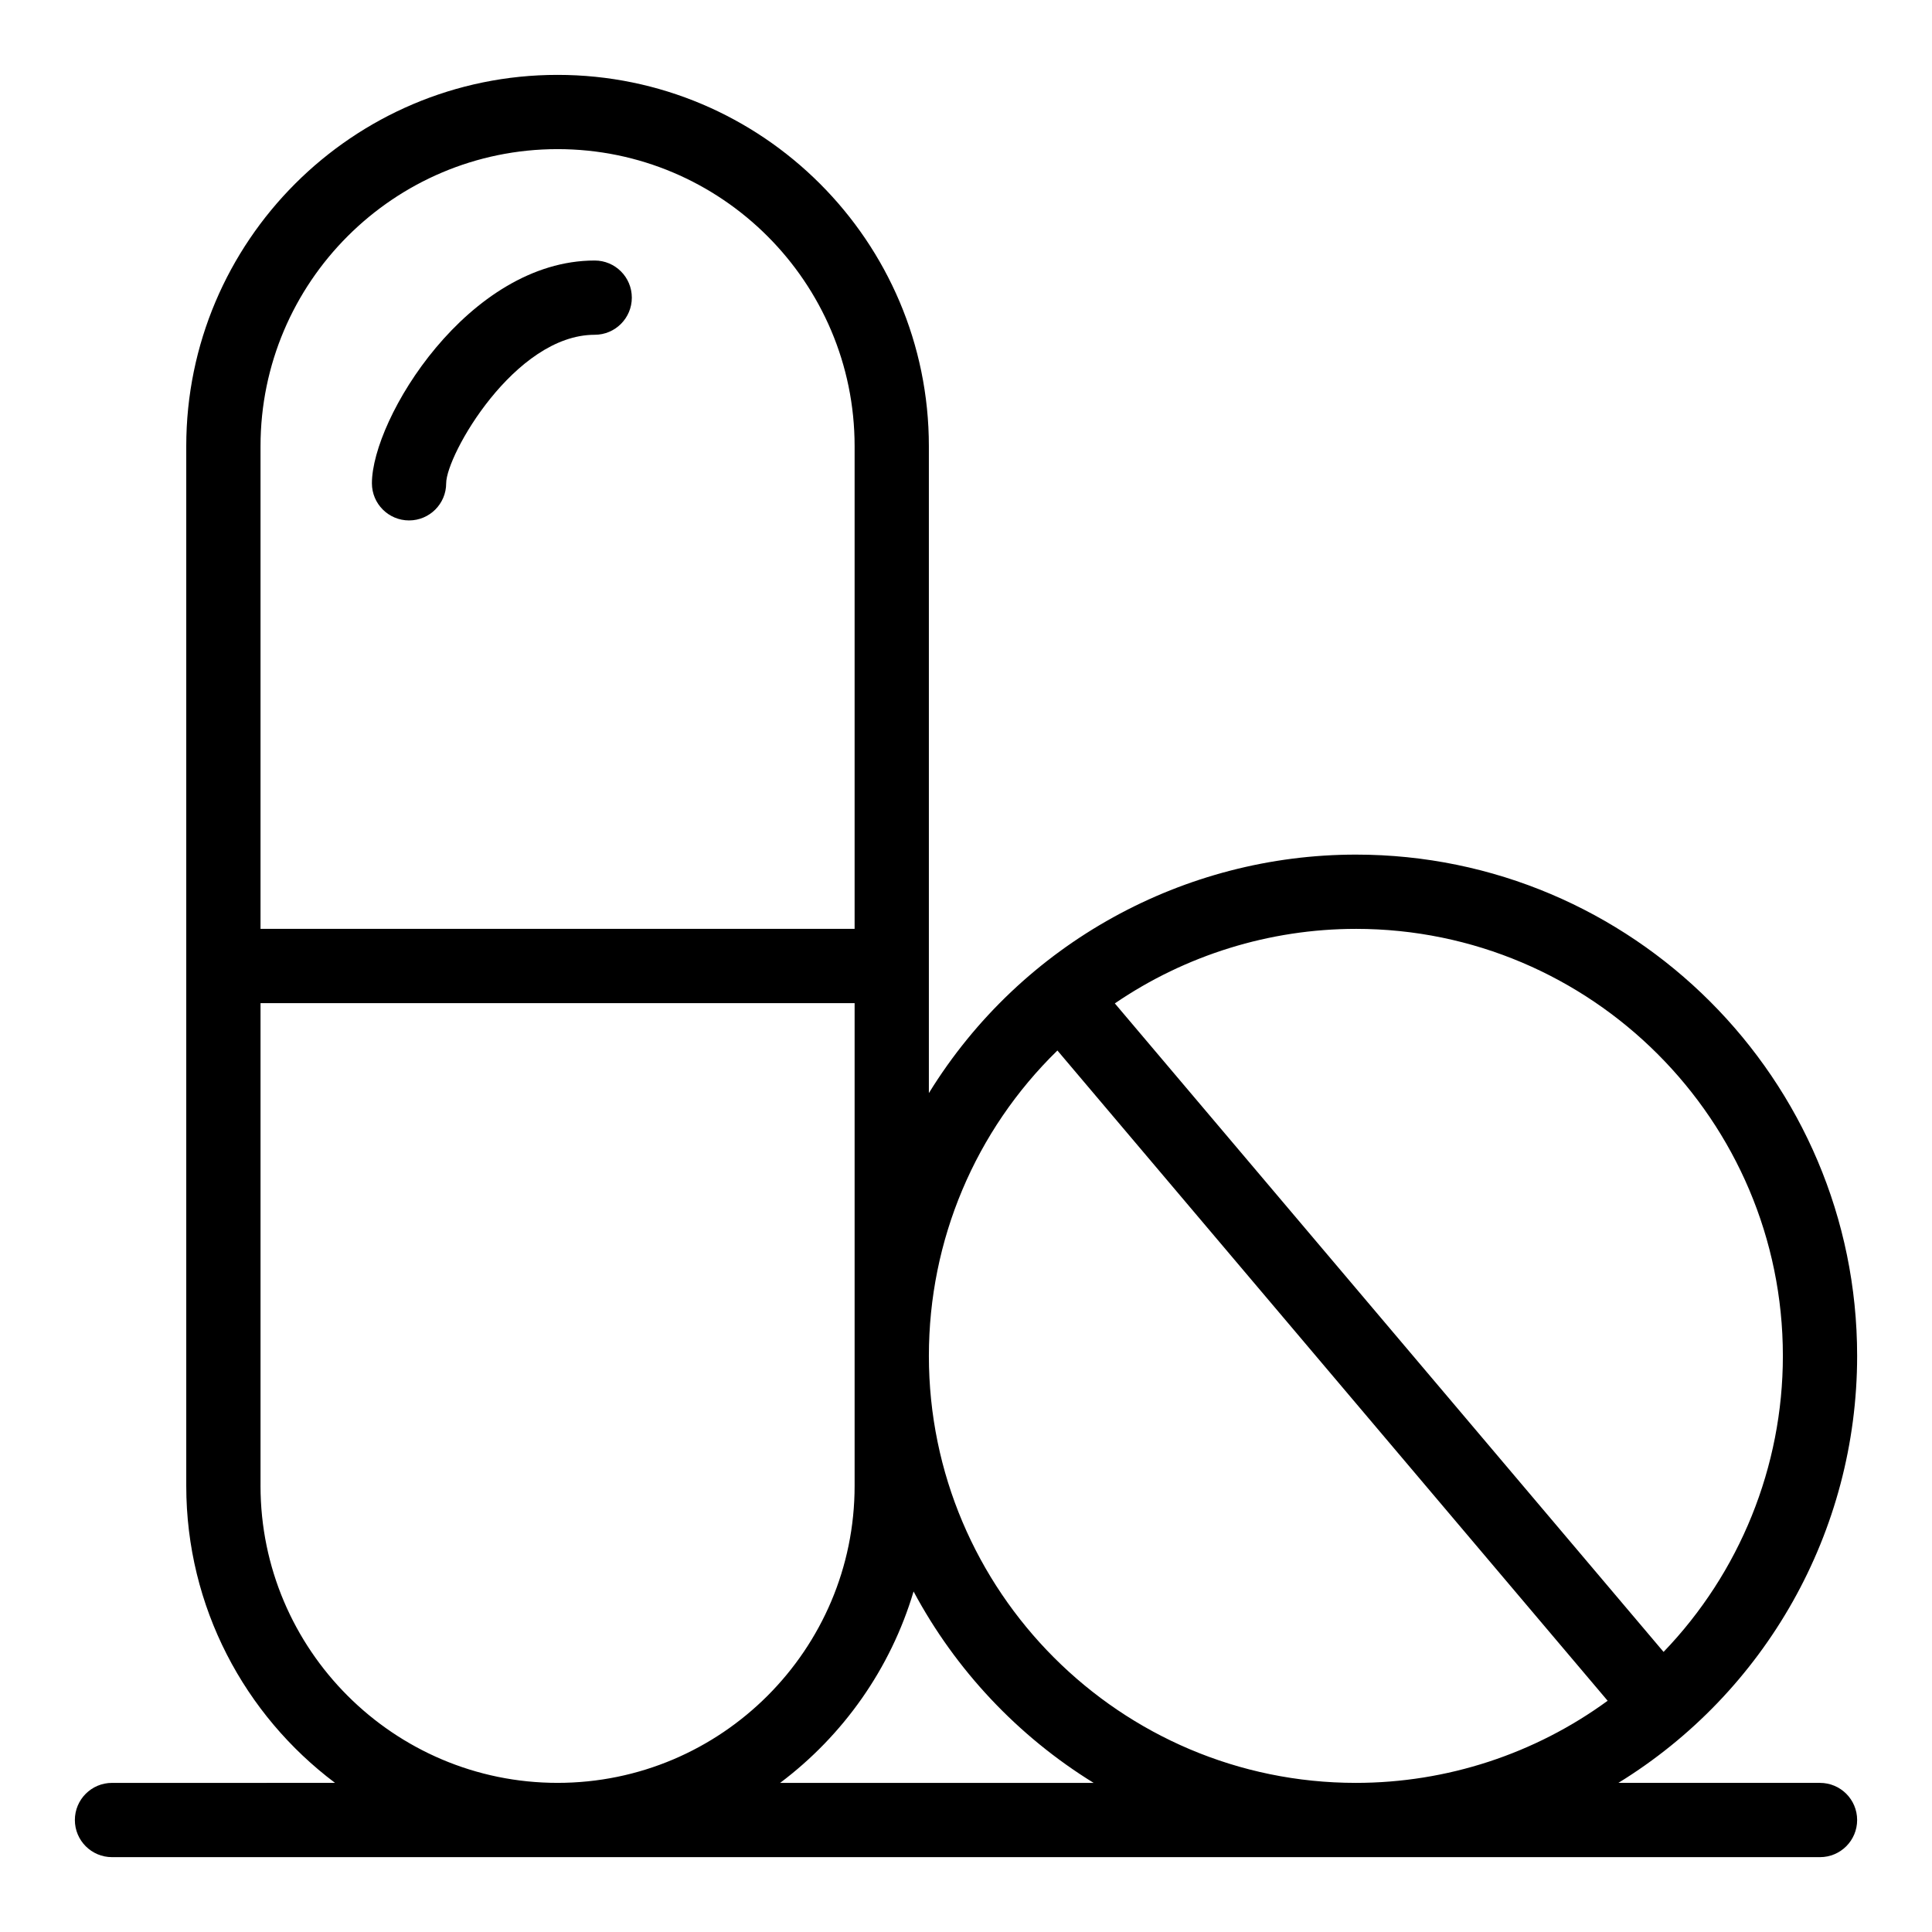 <?xml version="1.0" encoding="UTF-8"?>
<!-- The Best Svg Icon site in the world: iconSvg.co, Visit us! https://iconsvg.co -->
<svg fill="#000000" width="800px" height="800px" version="1.1" viewBox="144 144 512 512" xmlns="http://www.w3.org/2000/svg">
 <g>
  <path d="m626.32 616.48h-53.43c38.875-23.906 63.27-66.512 63.27-113.16 0-73.25-59.594-132.84-132.84-132.84-45.219 0-88.508 23.211-113.16 63.203v-171.44c0-54.258-44.141-98.398-98.398-98.398-54.262-0.008-98.402 44.137-98.402 98.395v275.52c0 32.152 15.504 60.754 39.426 78.719l-59.105 0.004c-5.434 0-9.84 4.406-9.84 9.84 0 5.434 4.406 9.84 9.84 9.84h452.64c5.434 0 9.84-4.406 9.84-9.84 0-5.434-4.406-9.84-9.84-9.84zm-123-226.32c62.398 0 113.16 50.766 113.16 113.16 0 29.375-11.418 57.449-31.617 78.453-8.844-10.453-139.28-164.6-145.42-171.86 18.715-12.793 41.051-19.75 63.879-19.75zm-79.098 32.23 145.82 172.33c-19.293 14.094-42.641 21.762-66.719 21.762-62.398 0-113.16-50.766-113.16-113.16 0-30.699 12.301-59.688 34.062-80.93zm-211.18-160.15c0-43.406 35.312-78.719 78.719-78.719s78.719 35.312 78.719 78.719v127.92h-157.44zm0 275.52v-127.92h157.44v127.92c0 43.406-35.312 78.719-78.719 78.719-43.41 0-78.723-35.316-78.723-78.723zm137.7 78.723c16.688-12.535 29.273-30.246 35.363-50.727 11.141 20.832 27.672 38.367 47.719 50.727z"/>
  <path d="m301.6 213.04c-33.488 0-59.039 41.918-59.039 59.039 0 5.434 4.406 9.84 9.84 9.84 5.434 0 9.84-4.406 9.84-9.84 0-7.473 18.16-39.359 39.359-39.359 5.434 0 9.84-4.406 9.84-9.84 0-5.438-4.406-9.84-9.84-9.84z"/>
 </g>
</svg>